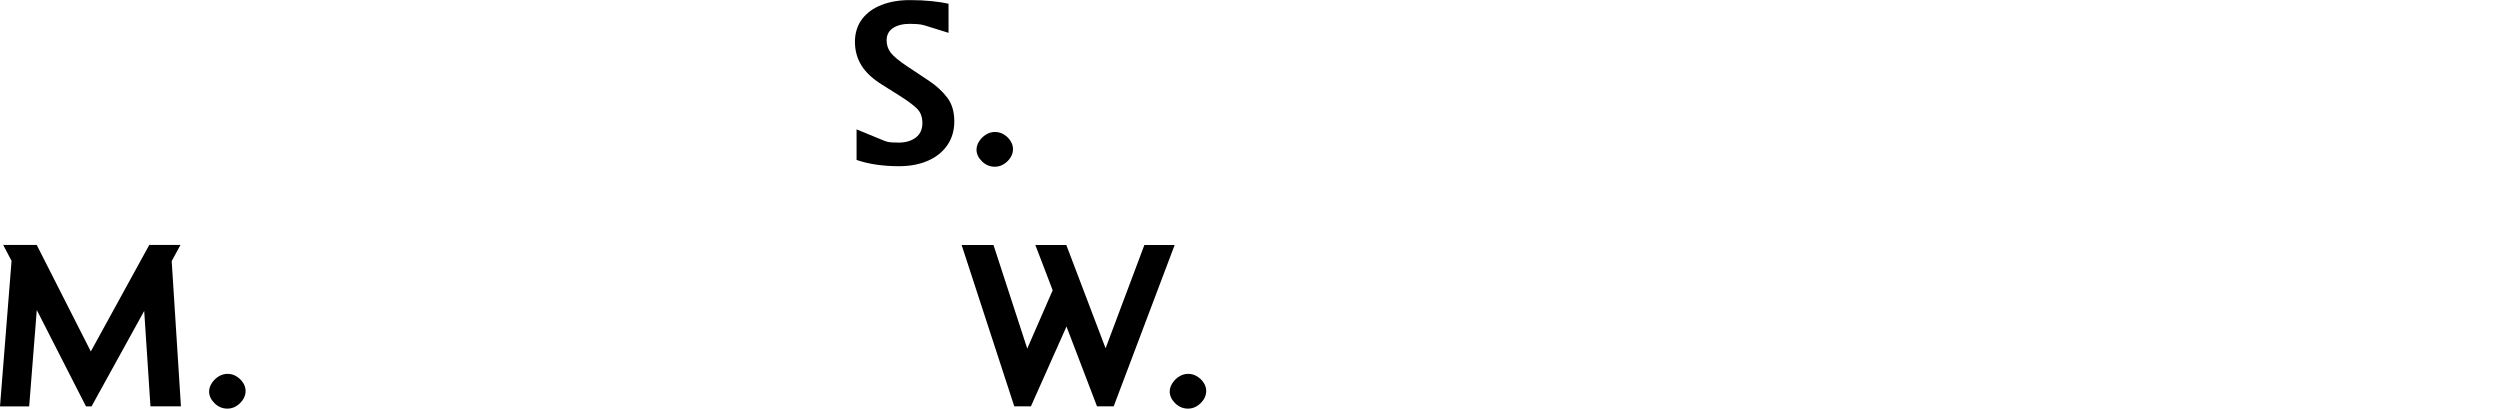 <?xml version="1.0" encoding="UTF-8"?>
<svg id="Ebene_1" data-name="Ebene 1" xmlns="http://www.w3.org/2000/svg" viewBox="0 0 519.25 84.88">
  <g>
    <path d="M31.25,84.41l-1.3-19.83-10.94,19.83h-1.1l-.05-.09v.09l-10.22-20.02-1.58,20.02H0l2.4-30.22-1.73-3.31h6.96l11.23,22.12,12.14-22.12h6.48l-1.82,3.35,1.92,30.17h-6.34Z"/>
    <path d="M43.43,81.34c0-.59.18-1.17.55-1.75.37-.57.84-1.04,1.42-1.4.58-.36,1.2-.54,1.87-.54s1.3.18,1.87.54c.58.36,1.03.81,1.37,1.35s.5,1.09.5,1.65c0,.93-.38,1.78-1.15,2.54-.77.76-1.65,1.14-2.64,1.14s-1.91-.37-2.66-1.12c-.75-.75-1.13-1.55-1.13-2.42Z"/>
  </g>
  <g>
    <path d="M242.95,81.34c0-.59.18-1.17.55-1.75.37-.57.84-1.04,1.42-1.4.58-.36,1.2-.54,1.87-.54s1.3.18,1.87.54c.58.36,1.03.81,1.37,1.35s.5,1.09.5,1.65c0,.93-.38,1.78-1.15,2.54-.77.76-1.65,1.14-2.64,1.14s-1.91-.37-2.66-1.12c-.75-.75-1.13-1.55-1.13-2.42Z"/>
    <path d="M210.67,84.41l-10.94-33.52h6.62l7.01,21.51,5.28-12.11-3.6-9.41h6.43l8.16,21.46,8.06-21.46h6.29l-12.67,33.52h-3.46l-6.34-16.58-7.39,16.58h-3.46Z"/>
  </g>
  <g>
    <path d="M177.91,33.2v-6.33l5.66,2.33c.54.22,1.06.34,1.56.37.5.03.98.05,1.46.05,1.5,0,2.71-.35,3.62-1.05s1.37-1.7,1.37-3-.39-2.33-1.18-3.07c-.78-.74-1.91-1.58-3.38-2.51l-3.84-2.42c-1.95-1.21-3.38-2.54-4.27-4-.9-1.46-1.34-3.09-1.34-4.89s.5-3.44,1.49-4.73c.99-1.29,2.34-2.27,4.06-2.93,1.71-.67,3.67-1,5.88-1,1.6,0,3.09.07,4.46.21s2.56.32,3.55.54v6.05l-4.94-1.54c-.51-.15-1.05-.25-1.61-.28-.56-.03-1.06-.05-1.51-.05-1.44,0-2.6.3-3.48.88-.88.59-1.32,1.44-1.32,2.56,0,.96.29,1.82.86,2.56.58.75,1.7,1.68,3.36,2.79l4.56,3.03c1.54,1.02,2.8,2.18,3.79,3.47.99,1.29,1.49,2.94,1.49,4.96,0,1.89-.48,3.54-1.44,4.94-.96,1.4-2.3,2.48-4.03,3.24-1.73.76-3.73,1.14-6,1.14-3.36,0-6.3-.43-8.83-1.3Z"/>
    <path d="M202.82,31.1c0-.59.18-1.17.55-1.75.37-.57.84-1.04,1.42-1.4.58-.36,1.2-.54,1.87-.54s1.3.18,1.87.54c.58.36,1.03.81,1.37,1.35s.5,1.09.5,1.65c0,.93-.38,1.78-1.15,2.54-.77.76-1.65,1.14-2.64,1.14s-1.91-.37-2.66-1.12c-.75-.75-1.13-1.55-1.13-2.42Z"/>
  </g>
</svg>